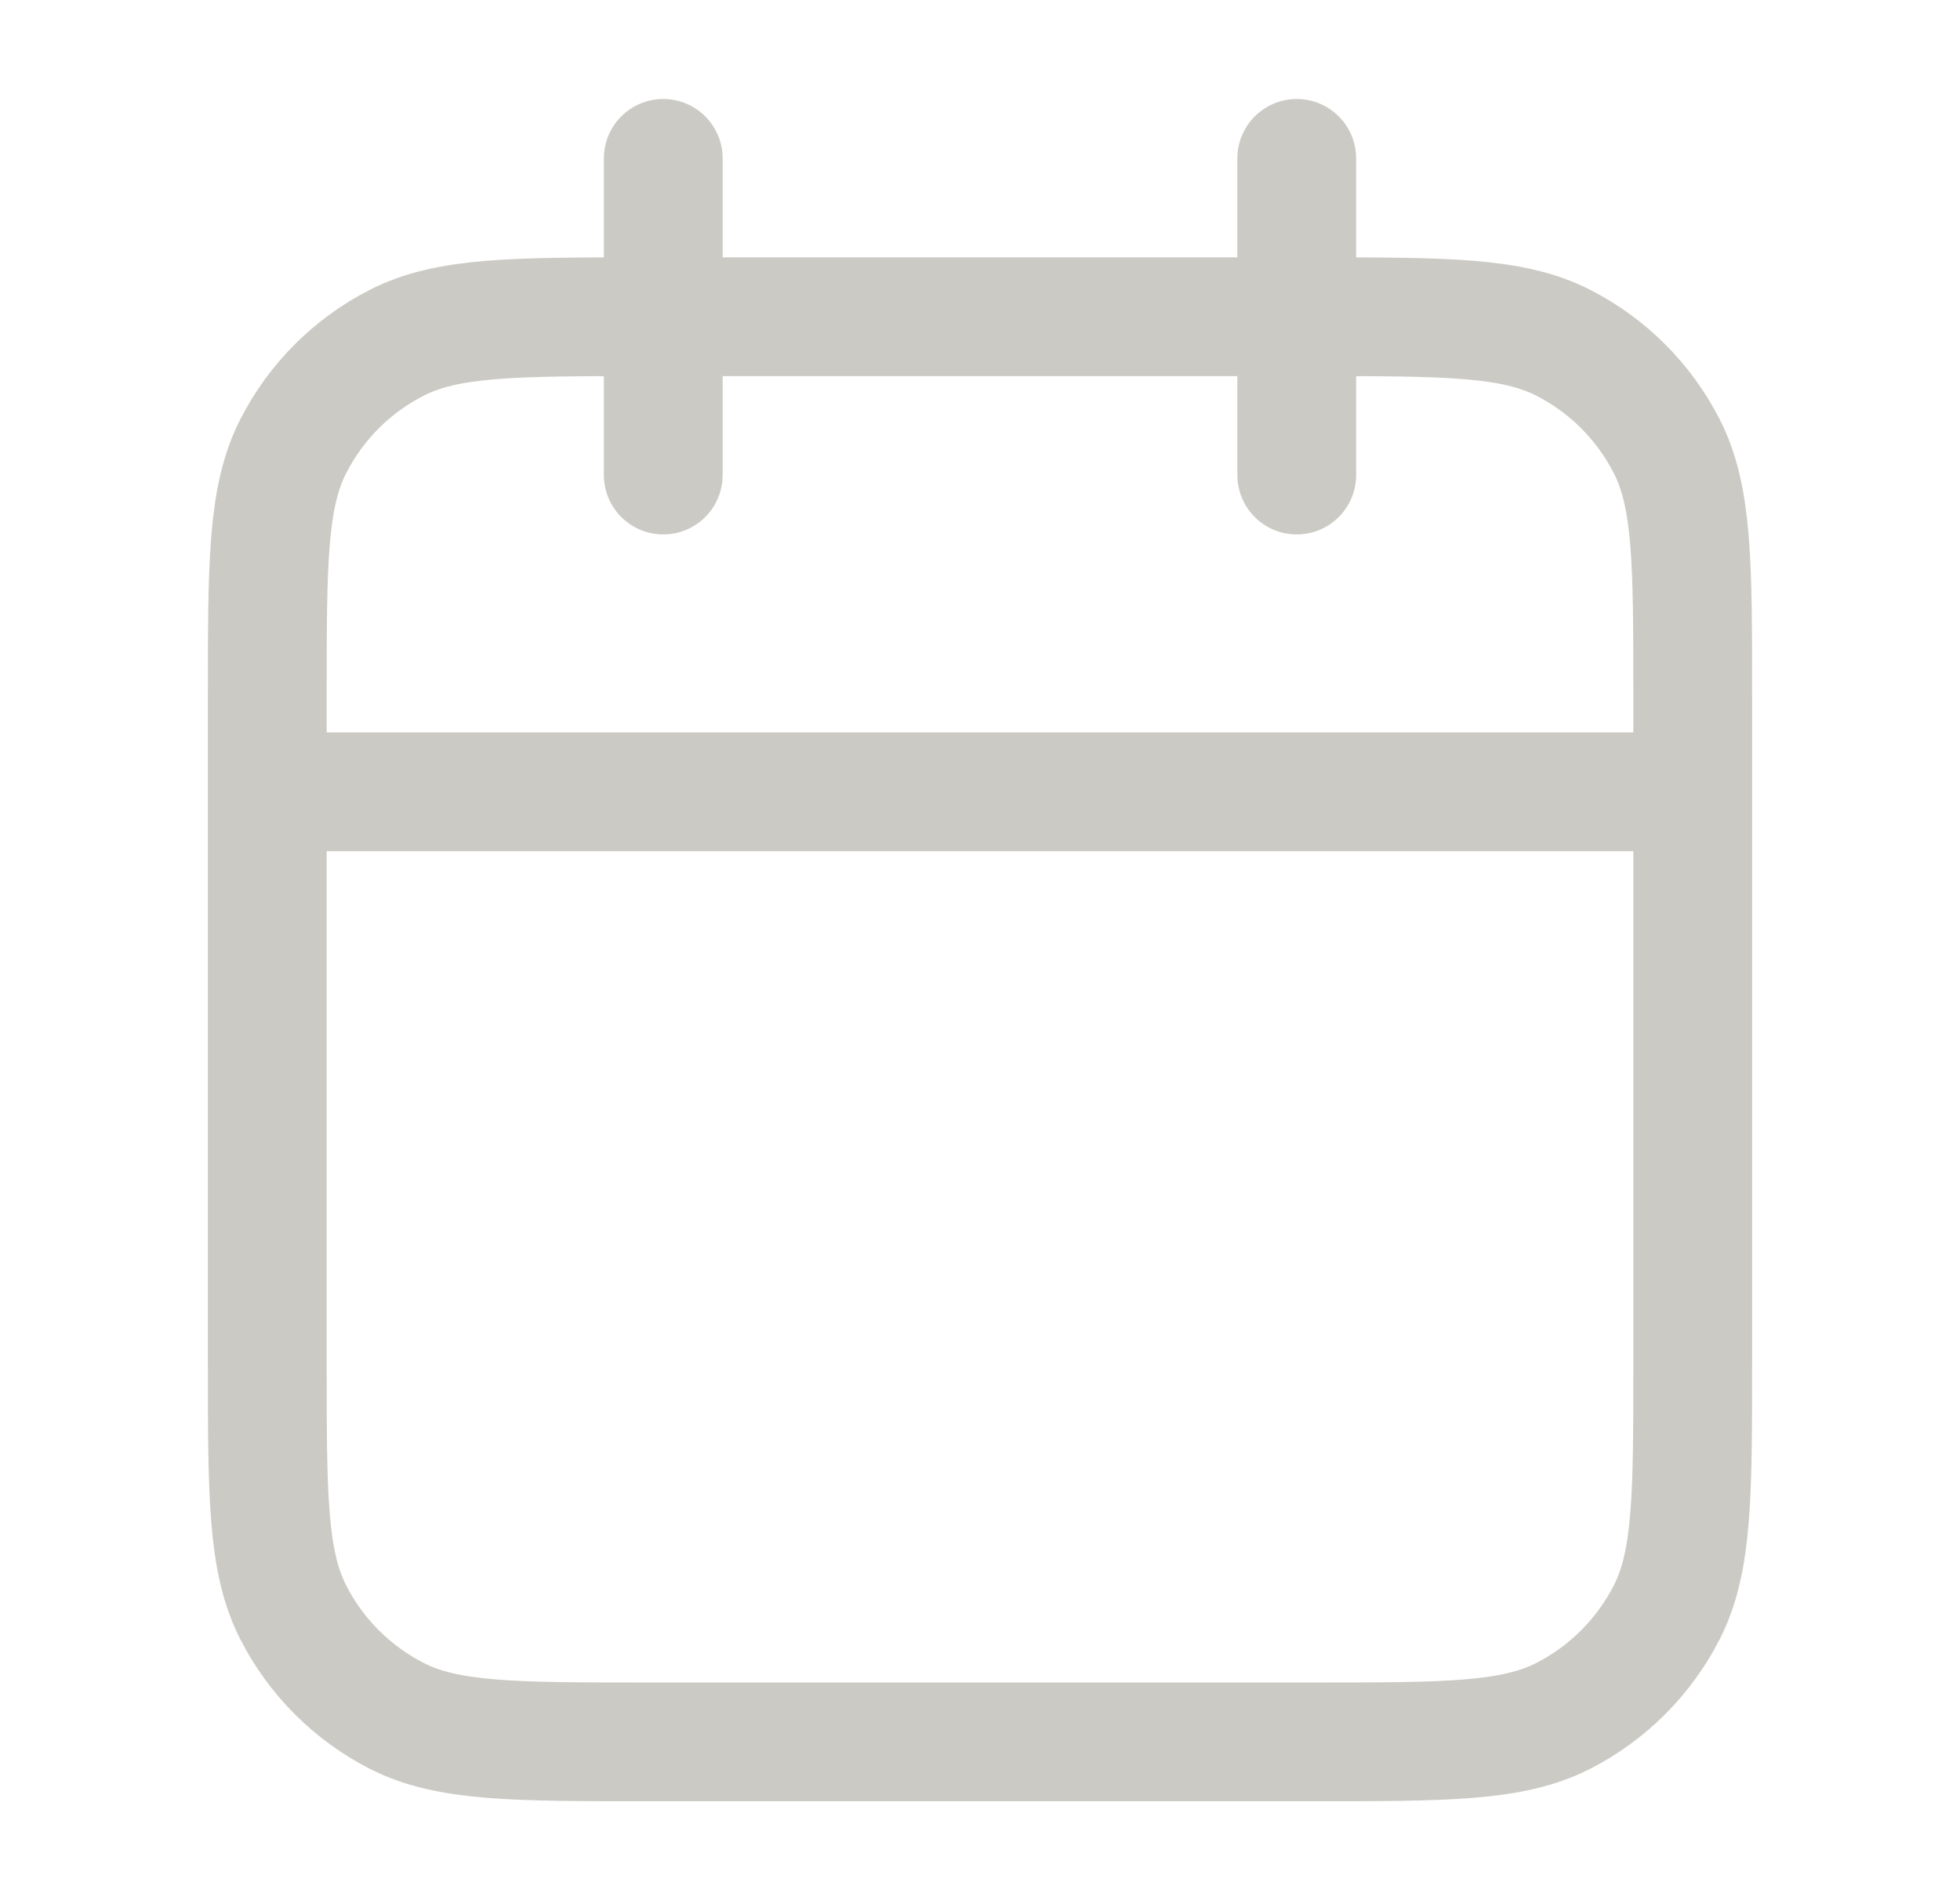 <svg width="33" height="32" viewBox="0 0 33 32" fill="none" xmlns="http://www.w3.org/2000/svg">
<path d="M28.5 13.334H4.5M21.833 2.667V8M11.167 2.667V8M10.9 29.334H22.1C24.34 29.334 25.46 29.334 26.316 28.898C27.069 28.514 27.68 27.902 28.064 27.15C28.5 26.294 28.5 25.174 28.5 22.934V11.734C28.5 9.493 28.5 8.373 28.064 7.518C27.68 6.765 27.069 6.153 26.316 5.77C25.46 5.334 24.34 5.334 22.1 5.334H10.9C8.66 5.334 7.54 5.334 6.684 5.77C5.931 6.153 5.319 6.765 4.936 7.518C4.5 8.373 4.5 9.493 4.5 11.734V22.934C4.5 25.174 4.5 26.294 4.936 27.15C5.319 27.902 5.931 28.514 6.684 28.898C7.54 29.334 8.66 29.334 10.9 29.334Z" stroke="#CCCAC4" stroke-width="2" stroke-linecap="round" stroke-linejoin="round"/>
</svg>
